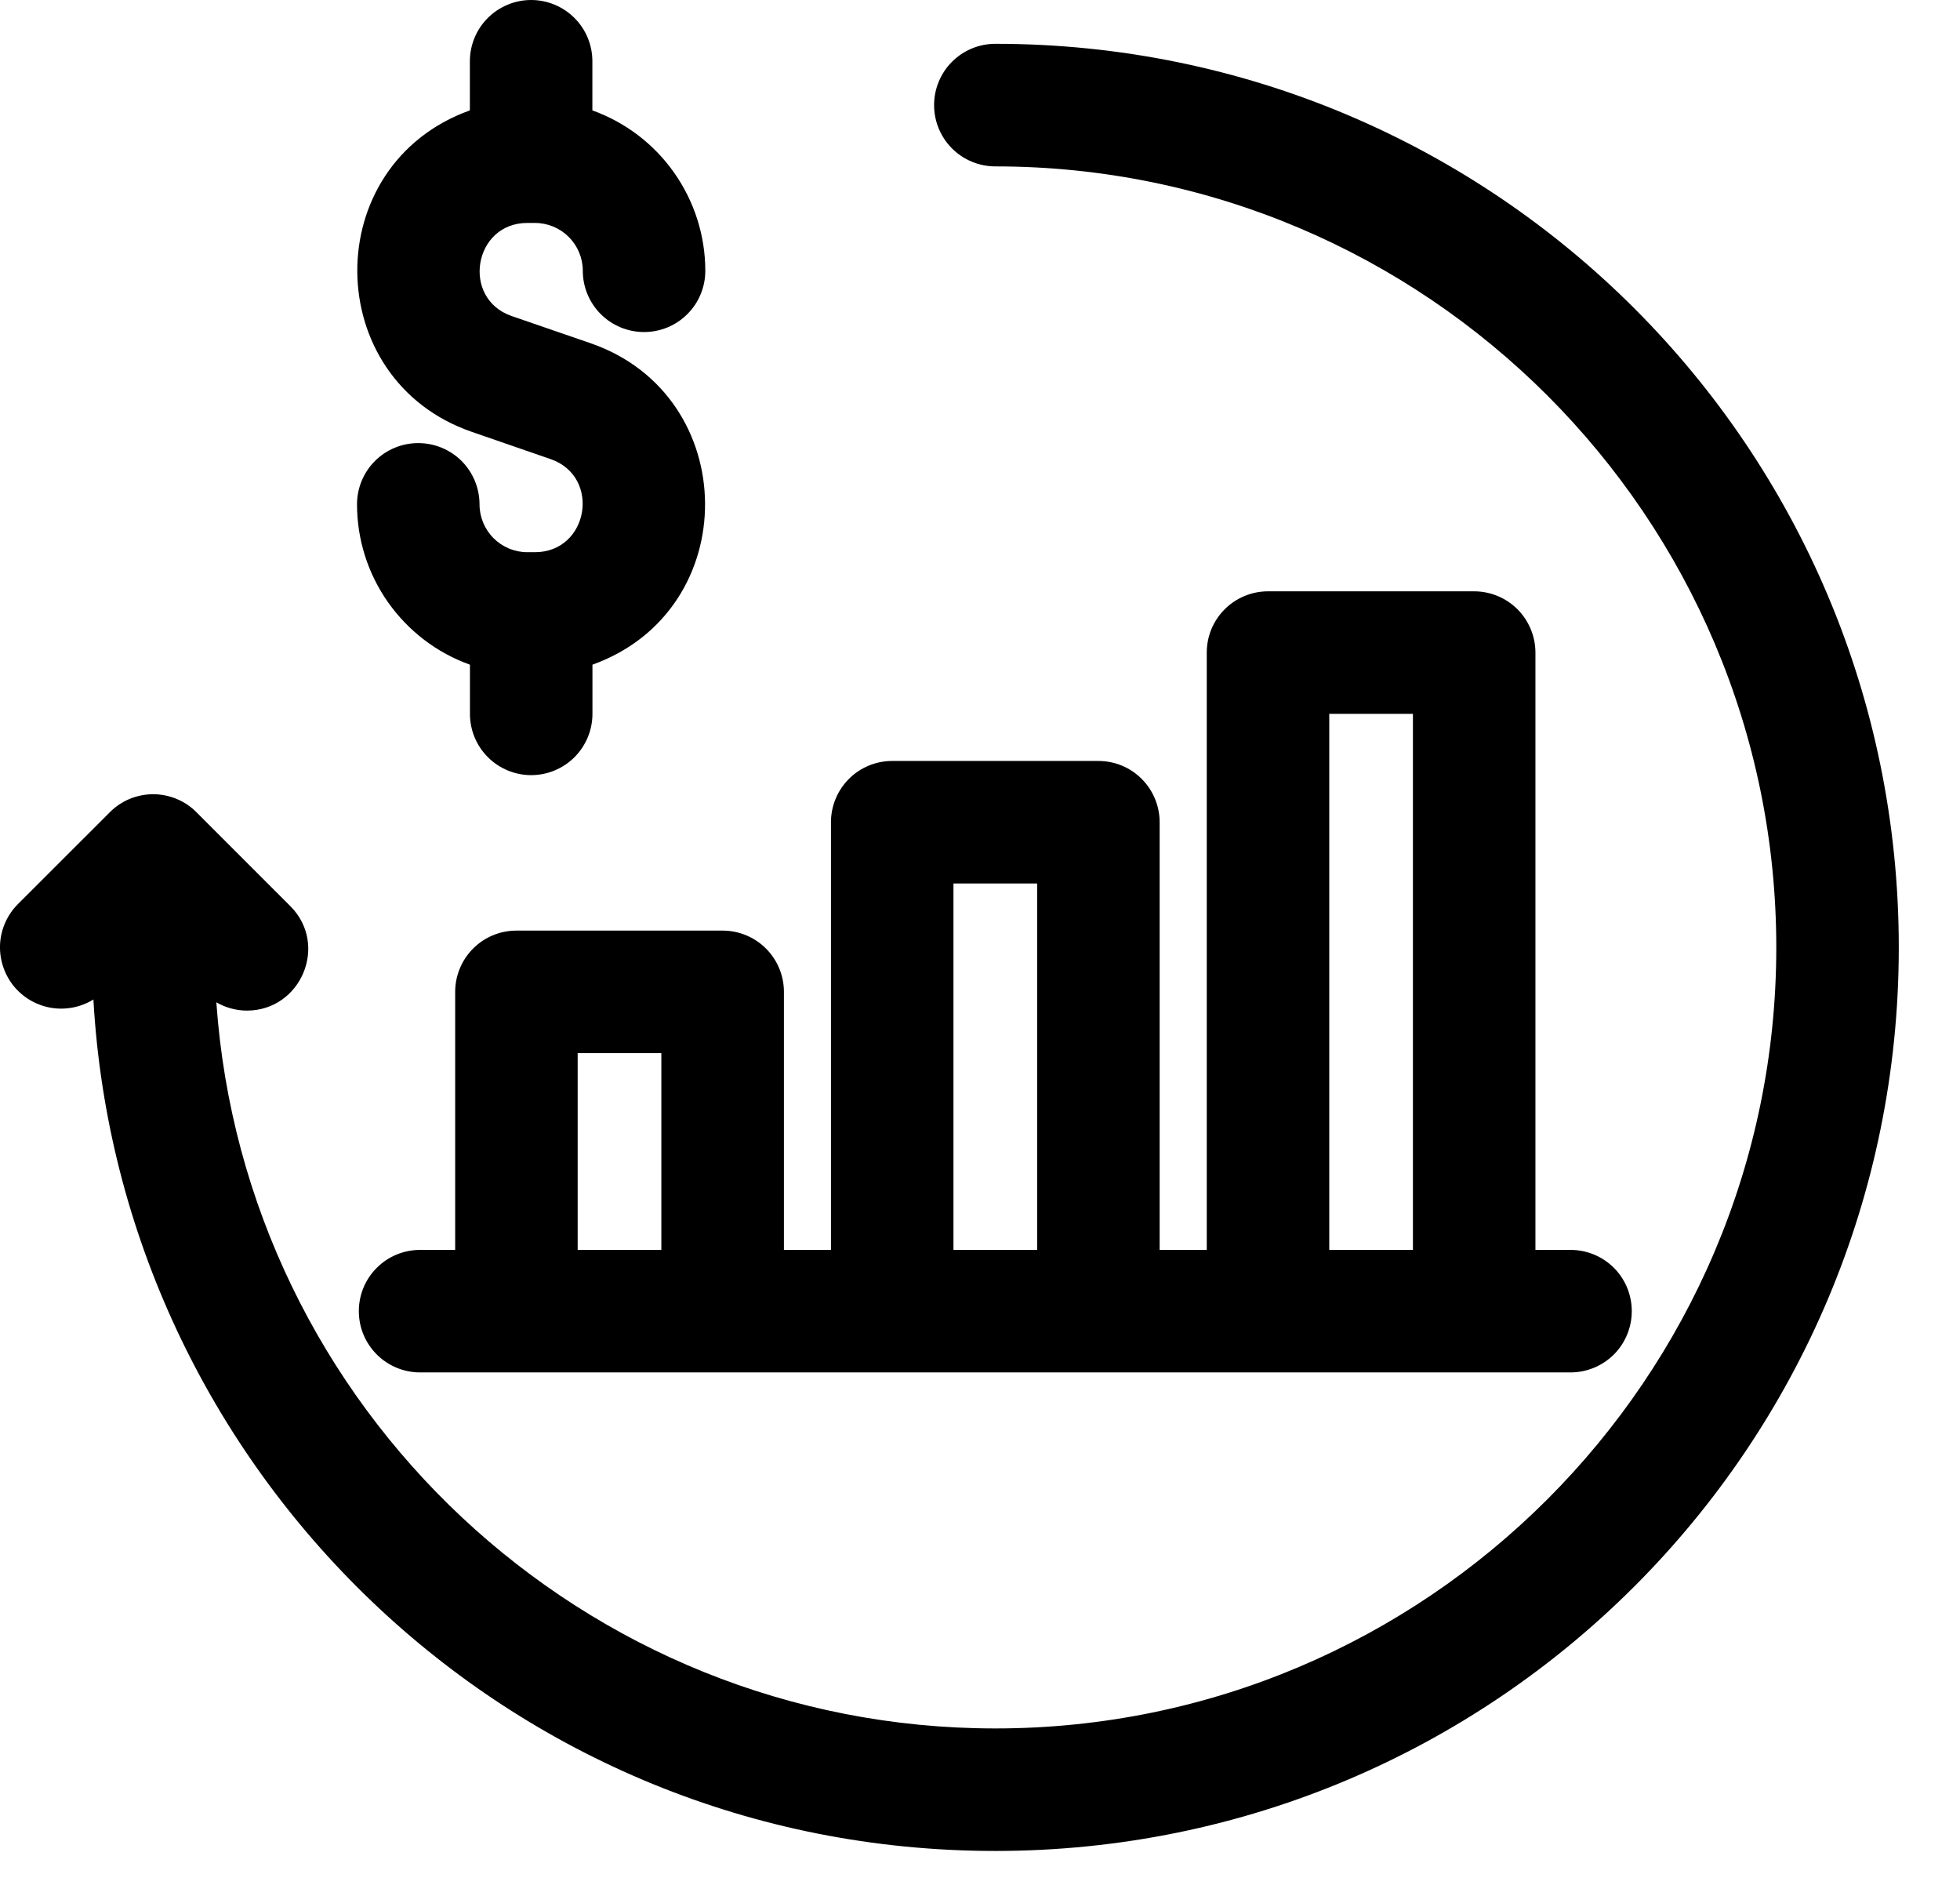 <svg width="26" height="25" viewBox="0 0 26 25" fill="none" xmlns="http://www.w3.org/2000/svg">
<path d="M25.188 12.566C25.188 19.19 19.828 24.55 13.203 24.55C6.734 24.55 1.59 19.475 1.239 13.257C1.07 13.361 0.868 13.4 0.672 13.366C0.475 13.331 0.299 13.226 0.175 13.07C0.052 12.913 -0.01 12.717 0.001 12.518C0.013 12.32 0.097 12.132 0.238 11.991L1.457 10.773C1.532 10.697 1.622 10.637 1.72 10.596C1.819 10.556 1.925 10.534 2.031 10.534C2.138 10.534 2.244 10.556 2.342 10.596C2.441 10.637 2.531 10.697 2.606 10.773L3.85 12.017C4.364 12.53 3.993 13.404 3.275 13.404C3.133 13.403 2.993 13.366 2.87 13.294C3.245 18.668 7.736 22.925 13.203 22.925C18.915 22.925 23.563 18.278 23.563 12.566C23.563 6.854 18.915 2.207 13.203 2.207C12.988 2.207 12.781 2.121 12.629 1.969C12.476 1.816 12.391 1.609 12.391 1.394C12.391 1.179 12.476 0.972 12.629 0.819C12.781 0.667 12.988 0.581 13.203 0.581C19.827 0.581 25.188 5.942 25.188 12.566ZM6.851 12.343H9.586C9.801 12.343 10.008 12.428 10.161 12.581C10.313 12.733 10.399 12.94 10.399 13.155V16.578H11.023V10.905C11.023 10.69 11.109 10.483 11.261 10.331C11.413 10.178 11.62 10.093 11.836 10.093H14.57C14.786 10.093 14.993 10.178 15.145 10.331C15.297 10.483 15.383 10.69 15.383 10.905V16.578H16.008V8.656C16.008 8.44 16.093 8.234 16.246 8.081C16.398 7.929 16.605 7.843 16.82 7.843H19.555C19.771 7.843 19.977 7.929 20.13 8.081C20.282 8.234 20.368 8.44 20.368 8.656V16.578H20.834C21.049 16.578 21.256 16.663 21.409 16.816C21.561 16.968 21.646 17.175 21.646 17.39C21.646 17.606 21.561 17.812 21.409 17.965C21.256 18.117 21.049 18.203 20.834 18.203H5.572C5.357 18.203 5.15 18.117 4.998 17.965C4.845 17.812 4.76 17.606 4.76 17.39C4.76 17.175 4.845 16.968 4.998 16.816C5.15 16.663 5.357 16.578 5.572 16.578H6.038V13.155C6.038 12.94 6.124 12.733 6.276 12.581C6.429 12.428 6.635 12.343 6.851 12.343ZM17.633 16.578H18.743V9.468H17.633V16.578ZM12.648 16.578H13.758V11.718H12.648V16.578ZM7.663 16.578H8.773V13.968H7.663V16.578ZM7.096 7.324H6.995C6.827 7.324 6.666 7.257 6.547 7.138C6.428 7.019 6.361 6.857 6.361 6.689C6.361 6.474 6.275 6.267 6.123 6.114C5.97 5.962 5.764 5.877 5.548 5.877C5.333 5.877 5.126 5.962 4.974 6.114C4.821 6.267 4.736 6.474 4.736 6.689C4.736 7.155 4.88 7.609 5.148 7.989C5.417 8.37 5.795 8.659 6.234 8.816V9.468C6.234 9.684 6.319 9.89 6.472 10.043C6.624 10.195 6.831 10.281 7.046 10.281C7.262 10.281 7.468 10.195 7.621 10.043C7.773 9.89 7.859 9.684 7.859 9.468V8.816C9.869 8.094 9.841 5.244 7.833 4.552L6.788 4.192C6.115 3.96 6.282 2.957 6.995 2.957H7.096C7.265 2.957 7.426 3.024 7.545 3.143C7.664 3.262 7.731 3.423 7.731 3.592C7.731 3.807 7.817 4.014 7.969 4.166C8.122 4.319 8.328 4.404 8.544 4.404C8.759 4.404 8.966 4.319 9.118 4.166C9.271 4.014 9.356 3.807 9.356 3.592C9.356 3.126 9.211 2.672 8.943 2.291C8.675 1.91 8.296 1.622 7.858 1.464V0.812C7.858 0.597 7.773 0.39 7.62 0.238C7.468 0.086 7.261 0 7.046 0C6.83 0 6.624 0.086 6.471 0.238C6.319 0.39 6.233 0.597 6.233 0.812V1.464C4.223 2.187 4.252 5.036 6.259 5.728L7.303 6.089C7.977 6.321 7.81 7.324 7.096 7.324Z" fill="black"/>
</svg>
